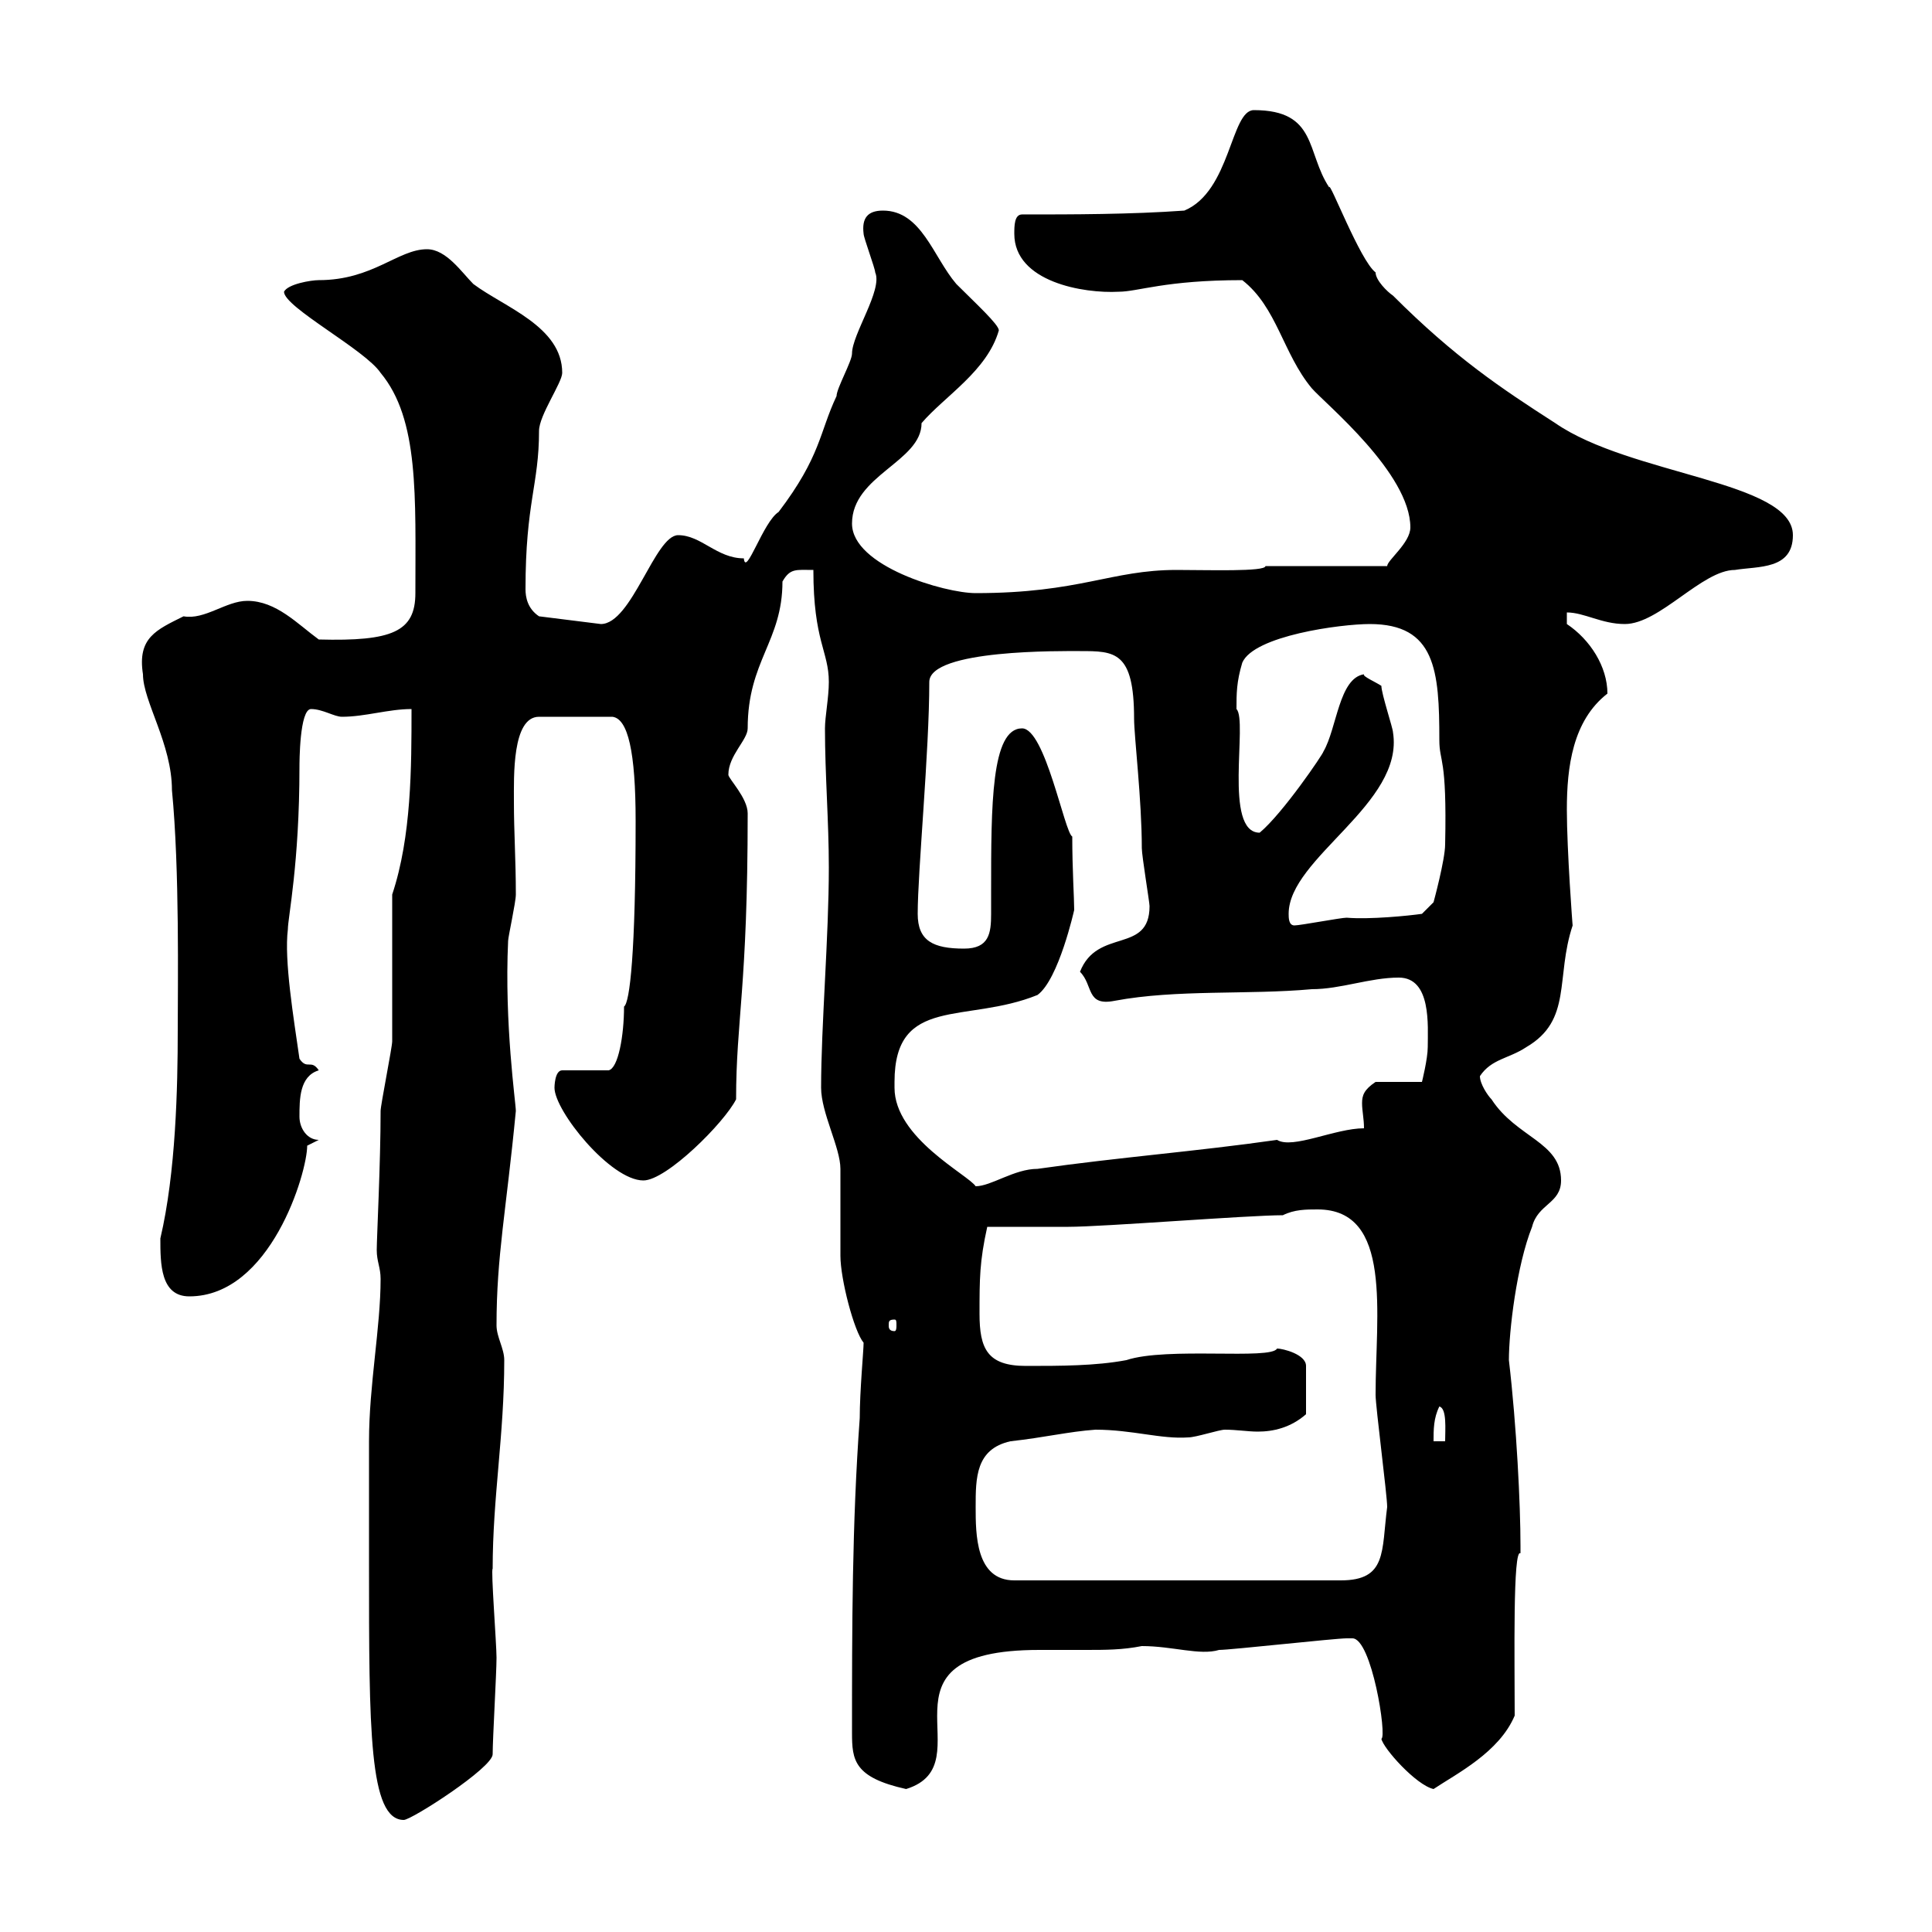 <svg xmlns="http://www.w3.org/2000/svg" xmlns:xlink="http://www.w3.org/1999/xlink" width="300" height="300"><path d="M57.30 243C57.30 268.50 57.30 282.60 62.70 282.60C63.90 282.60 76.50 274.50 76.50 272.40C76.50 270 77.10 259.80 77.10 257.40C77.10 255.30 76.20 243.60 76.50 243.60C76.50 232.50 78.30 222.90 78.30 211.20C78.30 209.40 77.10 207.60 77.10 205.80C77.10 195 78.60 188.10 80.10 172.50C80.10 171.30 78.30 159 78.90 146.10C78.90 145.50 80.10 140.10 80.10 138.90C80.10 133.50 79.80 129.30 79.80 124.50C79.80 120.60 79.50 111.30 83.70 111.30L95.10 111.30C97.50 111.60 98.70 116.70 98.70 127.50C98.70 147.90 97.80 155.70 96.90 156.30C96.90 160.80 96 165.90 94.50 166.20L87.30 166.20C86.10 166.20 86.10 168.90 86.10 168.90C86.10 172.50 94.80 183.30 99.90 183.30C103.50 183.30 112.50 174.30 114.30 170.70C114.30 158.40 116.10 153.30 116.10 126.30C116.10 123.90 113.10 120.90 113.10 120.30C113.10 117.30 116.10 114.90 116.10 113.10C116.10 102.60 121.50 99.60 121.50 90.30C122.70 88.20 123.60 88.50 126.30 88.50C126.30 99.60 128.70 101.10 128.70 105.90C128.70 108.30 128.10 111.30 128.10 113.10C128.10 120.30 128.70 127.50 128.70 134.70C128.70 145.50 127.50 159.30 127.50 168.90C127.50 172.80 130.50 178.20 130.50 181.50C130.50 182.40 130.50 194.10 130.50 195C130.50 198.60 132.60 206.70 134.10 208.50C134.10 209.70 133.50 216 133.50 220.20C132.30 236.70 132.30 252.60 132.30 269.10C132.30 273.30 132.60 276 140.70 277.80C153.30 273.90 134.10 256.20 161.40 256.20C163.50 256.20 166.20 256.20 168.60 256.20C171.60 256.20 174.30 256.20 177.30 255.60C182.10 255.60 186.30 257.10 189.30 256.20C191.10 256.20 207.30 254.40 209.10 254.40C209.10 254.40 209.10 254.40 210 254.40C213 254.40 215.40 269.70 214.50 270C214.80 271.50 219.90 277.20 222.60 277.80C226.20 275.40 232.80 272.10 235.20 266.40C235.20 257.70 234.90 240.30 236.10 241.20C236.10 240 236.10 240 236.10 240C236.10 233.70 235.50 221.40 234.30 211.20C234.30 206.70 235.50 196.50 237.90 190.50C238.80 186.90 242.40 186.90 242.40 183.30C242.40 177.30 235.50 176.70 231.60 170.70C231 170.10 229.80 168.30 229.80 167.10C231.60 164.40 234.30 164.40 237 162.60C244.20 158.40 241.50 151.80 244.20 143.70C244.20 144 243.30 132 243.30 125.70C243.30 119.10 244.20 111.90 249.60 107.70C249.60 103.50 246.90 99.30 243.30 96.90L243.30 95.10C246 95.10 248.70 96.90 252.30 96.90C257.70 96.90 264.30 88.50 269.40 88.50C273 87.90 278.40 88.50 278.40 83.10C278.40 74.70 253.20 73.80 241.50 65.70C233.10 60.30 225.90 55.50 216.30 45.90C215.40 45.30 213.60 43.50 213.60 42.30C211.20 40.50 206.40 27.90 206.40 29.10C202.80 23.70 204.60 17.10 194.70 17.10C191.10 17.10 191.10 29.70 183.90 32.70C175.50 33.30 166.50 33.30 158.70 33.30C157.50 33.30 157.50 35.10 157.50 36.30C157.50 43.80 168.30 45.60 173.70 45.30C176.70 45.30 180.90 43.50 192.90 43.50C198.30 47.70 199.20 54.90 203.70 60.30C205.80 62.70 219 73.50 219 81.90C219 84.30 215.40 87 215.40 87.90L196.50 87.90C196.50 88.80 187.50 88.50 182.70 88.50C172.50 88.50 167.70 92.10 151.50 92.10C146.70 92.10 132.30 87.90 132.30 81.30C132.30 73.80 143.10 71.70 143.10 65.70C146.70 61.50 153.30 57.60 155.10 51.30C155.10 50.40 151.50 47.10 148.50 44.10C144.90 39.90 143.10 32.70 137.10 32.70C134.70 32.70 133.80 33.90 134.10 36.30C134.10 36.90 135.90 41.70 135.90 42.30C137.10 45 132.30 51.90 132.30 54.90C132.30 56.10 129.90 60.30 129.90 61.50C127.20 67.20 127.50 70.80 120.90 79.50C118.50 81 115.80 89.70 115.50 86.70C111.30 86.70 108.90 83.10 105.30 83.10C101.70 83.10 98.10 96.90 93.30 96.90L83.70 95.70C81.90 94.50 81.60 92.70 81.60 91.50C81.60 78 83.70 75.30 83.70 66.90C83.70 64.50 87.30 59.40 87.30 57.90C87.30 50.70 78.30 47.70 73.50 44.10C71.70 42.30 69.30 38.70 66.30 38.70C61.80 38.70 57.90 43.50 49.50 43.50C48.30 43.50 44.70 44.10 44.10 45.30C44.10 47.70 56.70 54.30 59.10 57.90C65.10 65.10 64.50 77.10 64.50 92.10C64.50 98.10 60.90 99.60 49.50 99.30C46.20 96.90 42.90 93.30 38.40 93.30C35.10 93.30 31.80 96.30 28.50 95.70C24.30 97.80 21.30 99 22.20 104.70C22.20 108.90 26.70 115.50 26.70 122.70C27.90 135 27.60 153 27.60 159.90C27.60 168.90 27.30 182.10 24.90 192.30C24.90 196.20 24.90 201.30 29.40 201.30C42 201.30 47.70 182.10 47.70 177.90C47.70 177.90 49.50 177 49.50 177C47.70 177 46.50 175.20 46.50 173.40C46.50 170.70 46.50 167.10 49.50 166.20C48.30 164.40 47.70 166.20 46.50 164.40C45.60 158.10 44.10 149.10 44.70 144.30C44.70 142.50 46.50 134.10 46.50 119.10C46.50 118.50 46.50 110.10 48.30 110.10C50.10 110.10 51.90 111.30 53.10 111.30C56.70 111.30 60.30 110.10 63.90 110.10C63.90 119.10 63.90 129.90 60.90 138.90C60.90 142.50 60.90 158.10 60.90 161.70C60.90 162.60 59.10 171.60 59.10 172.50C59.10 180.60 58.50 192.30 58.50 194.10C58.50 195.90 59.10 196.80 59.10 198.60C59.10 206.10 57.30 215.10 57.30 223.80C57.30 226.80 57.30 240 57.30 243ZM151.50 234C151.50 229.50 151.50 225 156.90 223.80C162.30 223.20 165.90 222.30 170.10 222C175.80 222 180.30 223.50 184.50 223.20C185.70 223.20 189.30 222 190.20 222C192 222 193.80 222.30 195.30 222.30C197.70 222.30 200.40 221.70 202.80 219.60L202.80 212.10C202.80 210.30 199.20 209.40 198.30 209.40C197.40 211.20 181.20 209.10 174.90 211.20C170.10 212.10 164.70 212.10 159.30 212.10C153.30 212.10 152.10 209.40 152.10 204C152.10 198.60 152.10 195.90 153.30 190.50C155.10 190.50 164.10 190.50 165.90 190.50C171.30 190.50 193.80 188.70 199.20 188.70C201 187.80 202.80 187.80 204.60 187.80C216.30 187.80 213.60 204 213.60 216.60C213.60 218.40 215.40 232.20 215.40 234C214.50 240.90 215.40 245.40 208.20 245.40L157.50 245.40C151.50 245.40 151.50 238.20 151.50 234ZM223.50 218.40C224.70 218.70 224.40 222 224.40 223.80L222.60 223.80C222.60 222 222.60 220.20 223.50 218.40ZM138.90 204.90C139.20 204.90 139.20 205.20 139.20 205.80C139.20 206.10 139.20 206.70 138.90 206.70C138 206.70 138 206.10 138 205.80C138 205.20 138 204.90 138.90 204.90ZM138.90 168.90C138.90 168.90 138.90 168 138.90 168C138.90 154.50 150 159 161.10 154.50C164.40 152.10 166.80 141.30 166.80 141.30C166.80 139.50 166.50 135 166.50 129.90C165.30 129.30 162.30 113.10 158.70 113.10C153.90 113.10 153.90 125.10 153.90 138.30C153.90 139.50 153.90 140.70 153.90 141.90C153.90 144.90 153.60 147.30 149.70 147.30C144.90 147.30 142.50 146.10 142.50 141.90C142.50 135.30 144.30 116.70 144.30 105.90C144.30 100.80 165 101.10 167.70 101.10C173.10 101.10 176.10 101.10 176.10 111.60C176.10 114.30 177.30 124.20 177.30 131.70C177.30 132.90 178.50 140.10 178.50 140.70C178.50 148.20 170.40 144 167.70 150.90C169.80 153 168.60 156.30 173.10 155.40C182.70 153.60 193.80 154.50 203.70 153.60C208.20 153.60 212.70 151.80 217.20 151.80C222.30 151.80 221.70 159.30 221.70 162.60C221.70 164.40 220.80 168 220.80 168L213.60 168C211.80 169.20 211.50 170.10 211.50 171.30C211.50 172.50 211.80 173.70 211.80 175.20C207.30 175.20 200.70 178.50 198.30 177C185.70 178.80 173.70 179.70 161.10 181.50C157.50 181.50 153.90 184.20 151.50 184.20C150.30 182.40 138.90 176.70 138.90 168.90ZM200.10 141.90C200.10 133.20 218.10 124.80 216.30 113.70C216.30 113.10 214.50 107.70 214.50 106.50C213.60 105.90 211.50 105 211.80 104.70C207.90 105.30 207.60 113.10 205.50 116.70C205.50 117 199.20 126.30 195.60 129.30C189.90 129.30 193.80 111.90 192 110.10C192 107.70 192 105.90 192.90 102.90C194.70 98.70 208.20 96.90 212.70 96.90C222.90 96.90 223.50 104.10 223.50 114.90C223.50 118.50 224.70 117.30 224.40 131.10C224.40 133.50 222.60 140.10 222.60 140.10L220.80 141.90C218.70 142.20 212.70 142.80 209.10 142.50C208.20 142.50 201.90 143.70 201 143.70C200.10 143.70 200.10 142.50 200.10 141.90Z"/></svg>